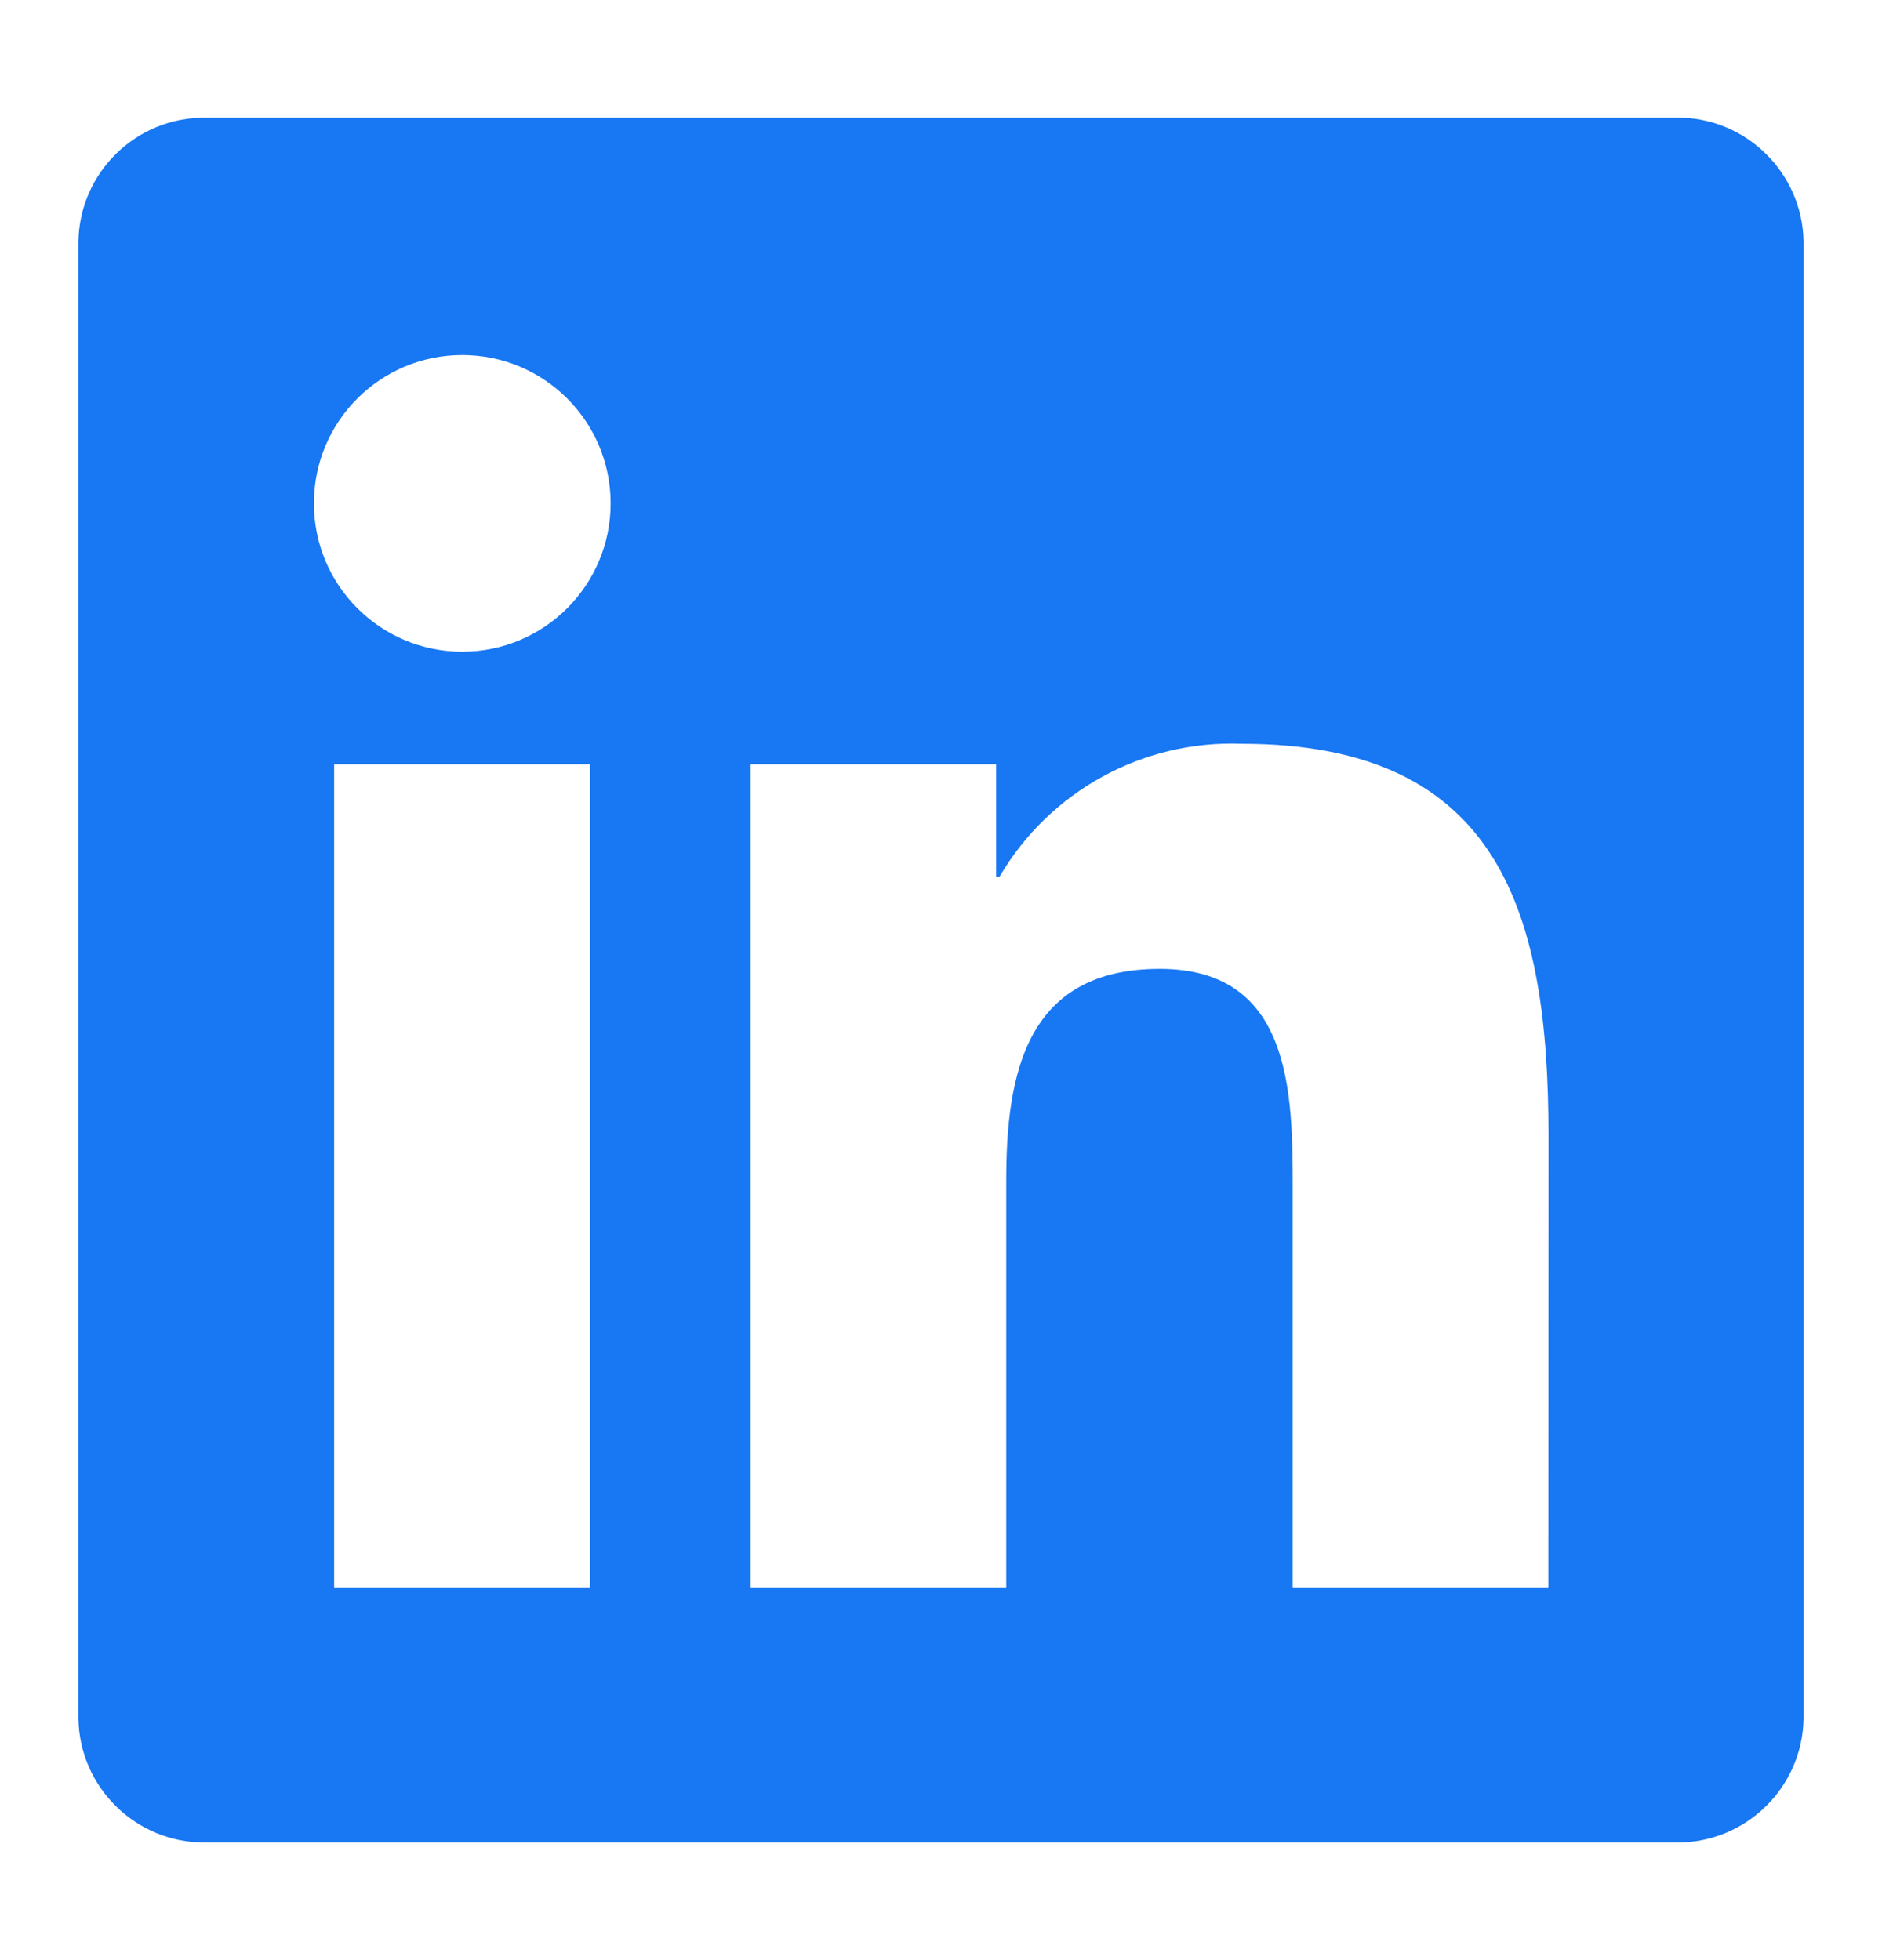 <svg width="24" height="25" viewBox="0 0 24 25" fill="none" xmlns="http://www.w3.org/2000/svg">
<path d="M19.745 20.246H16.485V15.141C16.485 13.923 16.464 12.357 14.79 12.357C13.092 12.357 12.832 13.683 12.832 15.053V20.246H9.573V9.747H12.703V11.182H12.746C13.385 10.091 14.571 9.439 15.834 9.486C19.138 9.486 19.747 11.66 19.747 14.486L19.745 20.246ZM5.895 8.312C4.85 8.312 4.003 7.465 4.003 6.42C4.003 5.375 4.85 4.528 5.895 4.528C6.94 4.528 7.787 5.375 7.787 6.42C7.787 7.465 6.94 8.312 5.895 8.312ZM7.524 20.246H4.261V9.747H7.524V20.246ZM21.371 1.501H2.623C1.737 1.491 1.011 2.201 1 3.087V21.913C1.011 22.799 1.737 23.509 2.623 23.5H21.371C22.259 23.511 22.988 22.8 23 21.913V3.086C22.987 2.198 22.257 1.488 21.371 1.5" fill="#1877F2"/>
</svg>

